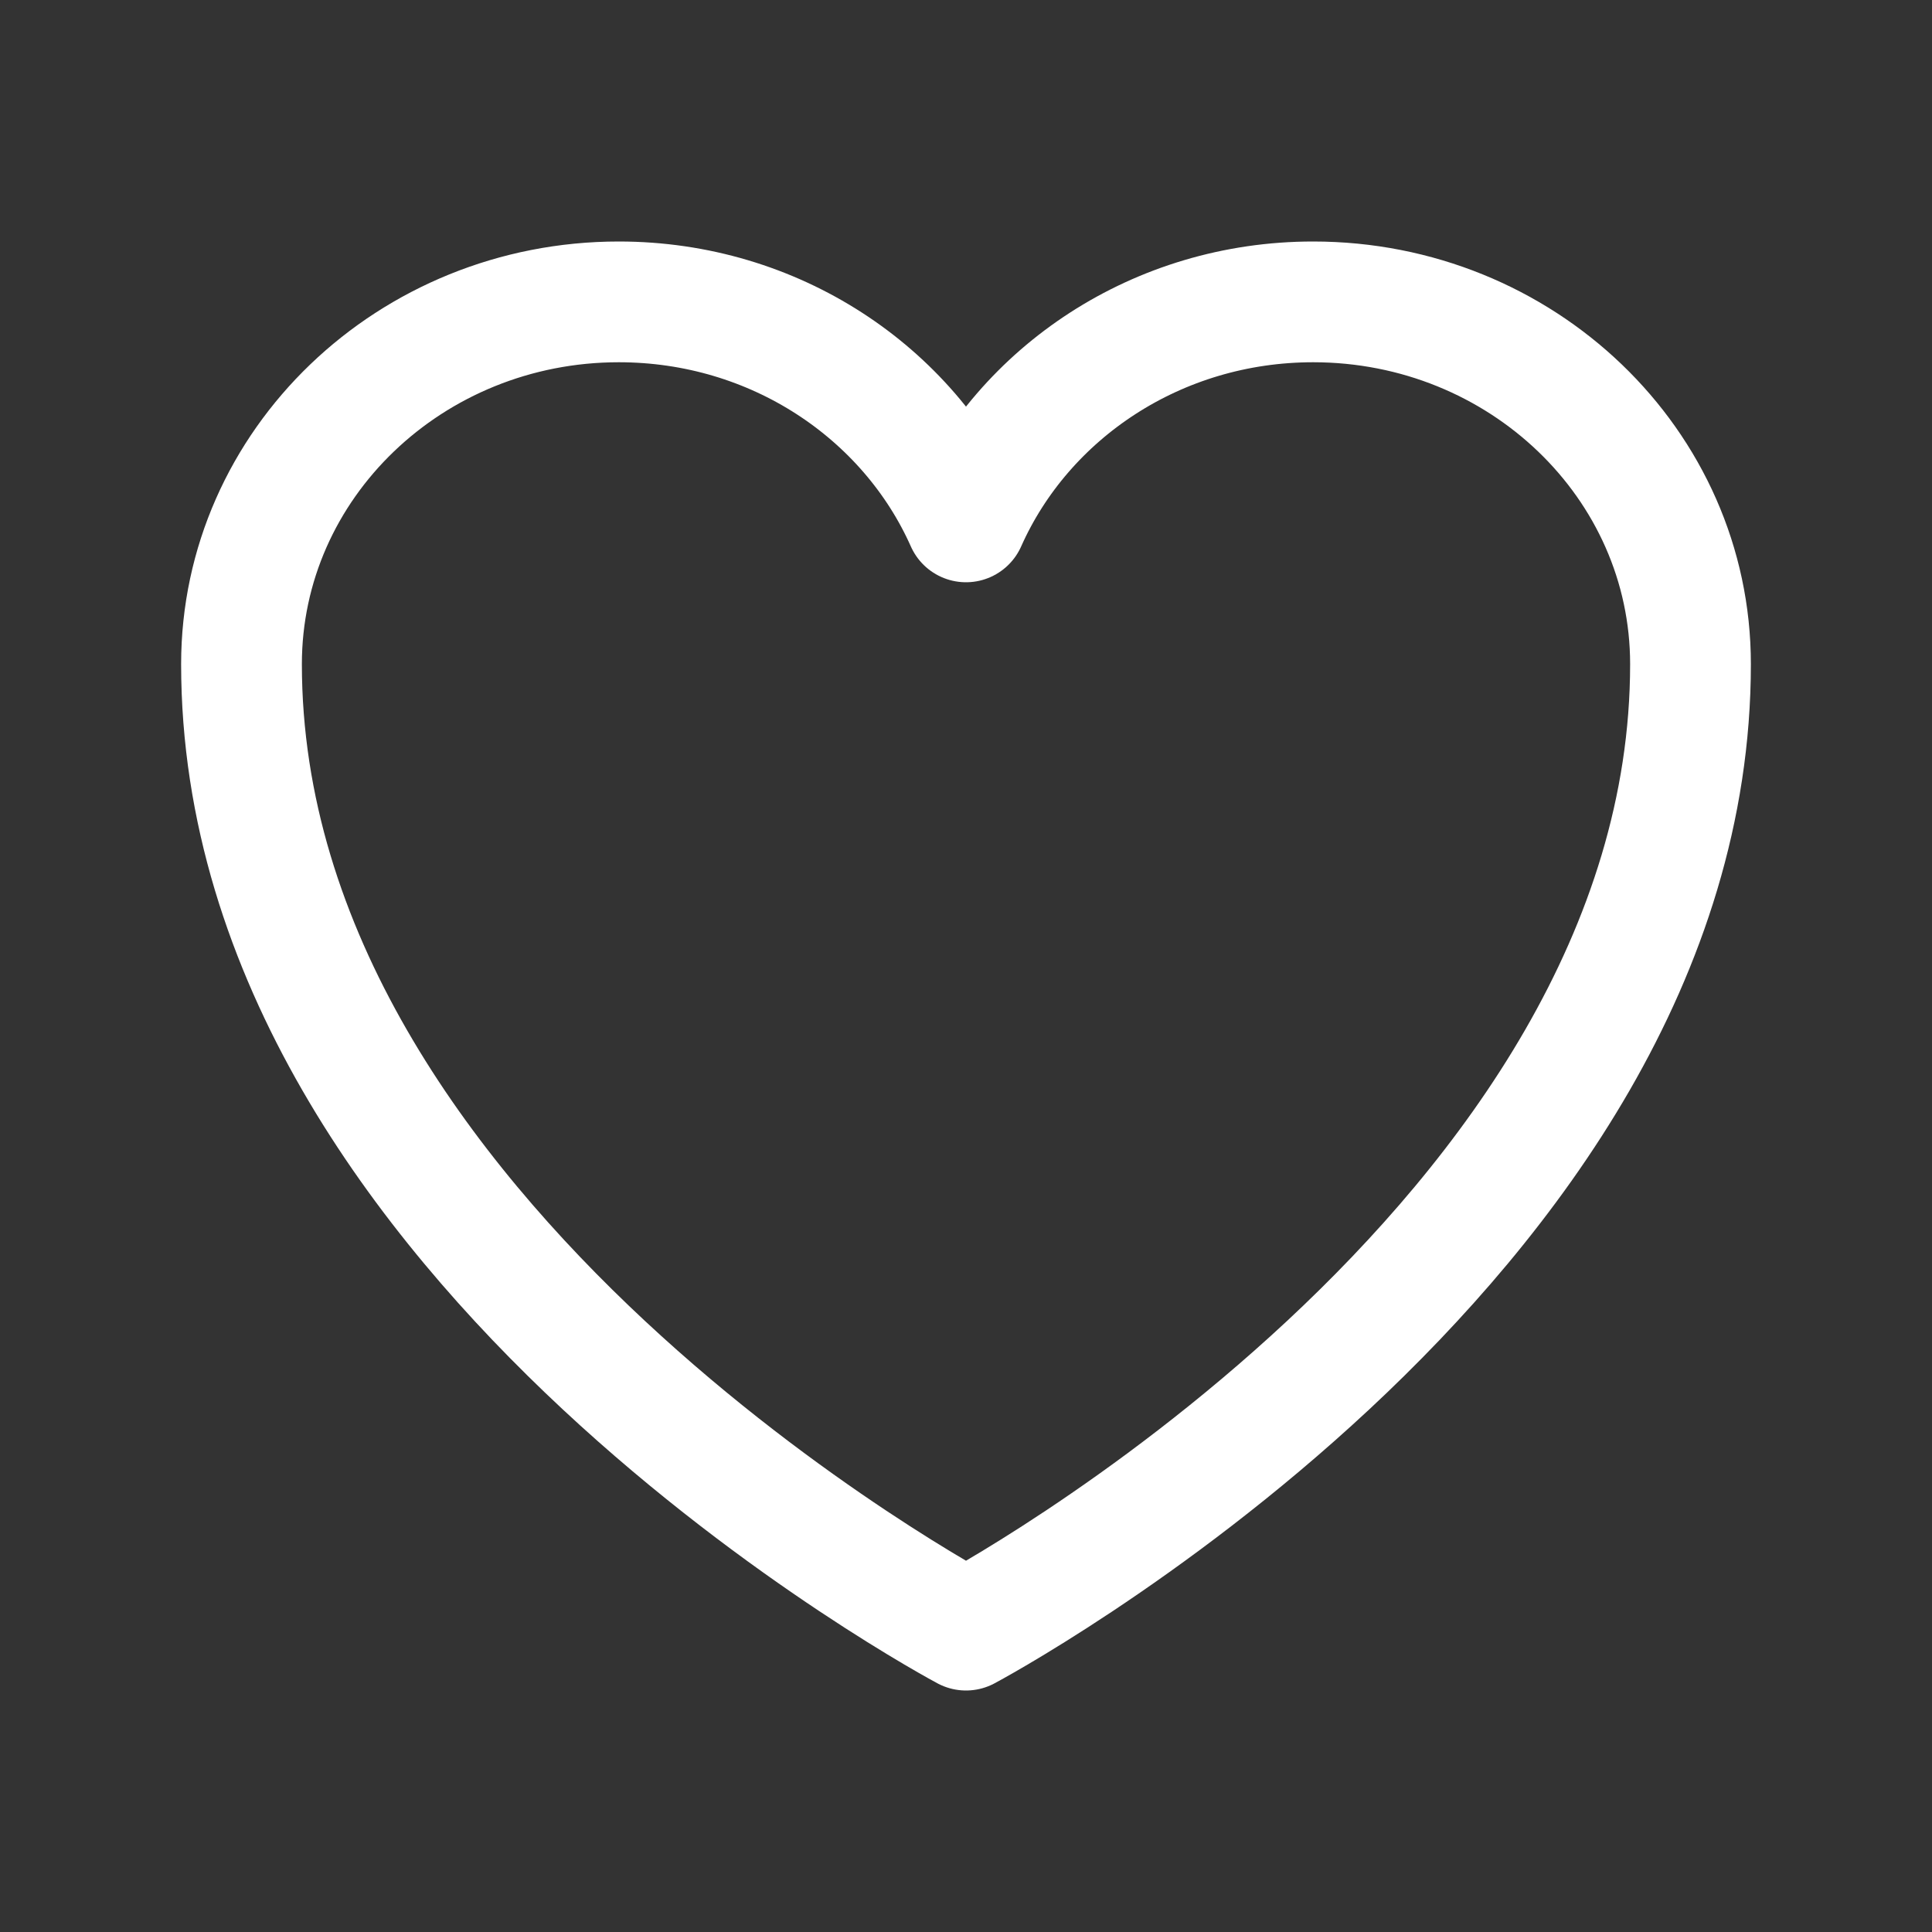 <svg xmlns="http://www.w3.org/2000/svg" width="20" height="20" fill="none" viewBox="0 0 24 24" stroke-width="1.5" stroke="rgb(255, 255, 255)" class="icon">
      <rect x="0" y="0" width="24" height="24" fill="#333333" stroke="none"/>
      <path stroke-linecap="round" stroke-linejoin="round" d="M21 8.25c0-2.485-2.099-4.5-4.688-4.5-1.935 0-3.597 &#10;               1.126-4.312 2.733-.715-1.607-2.377-2.733-4.313-2.733C5.1 &#10;               3.75 3 5.765 3 8.25c0 7.22 9 12 9 12s9-4.78 9-12Z"/>
    </svg>